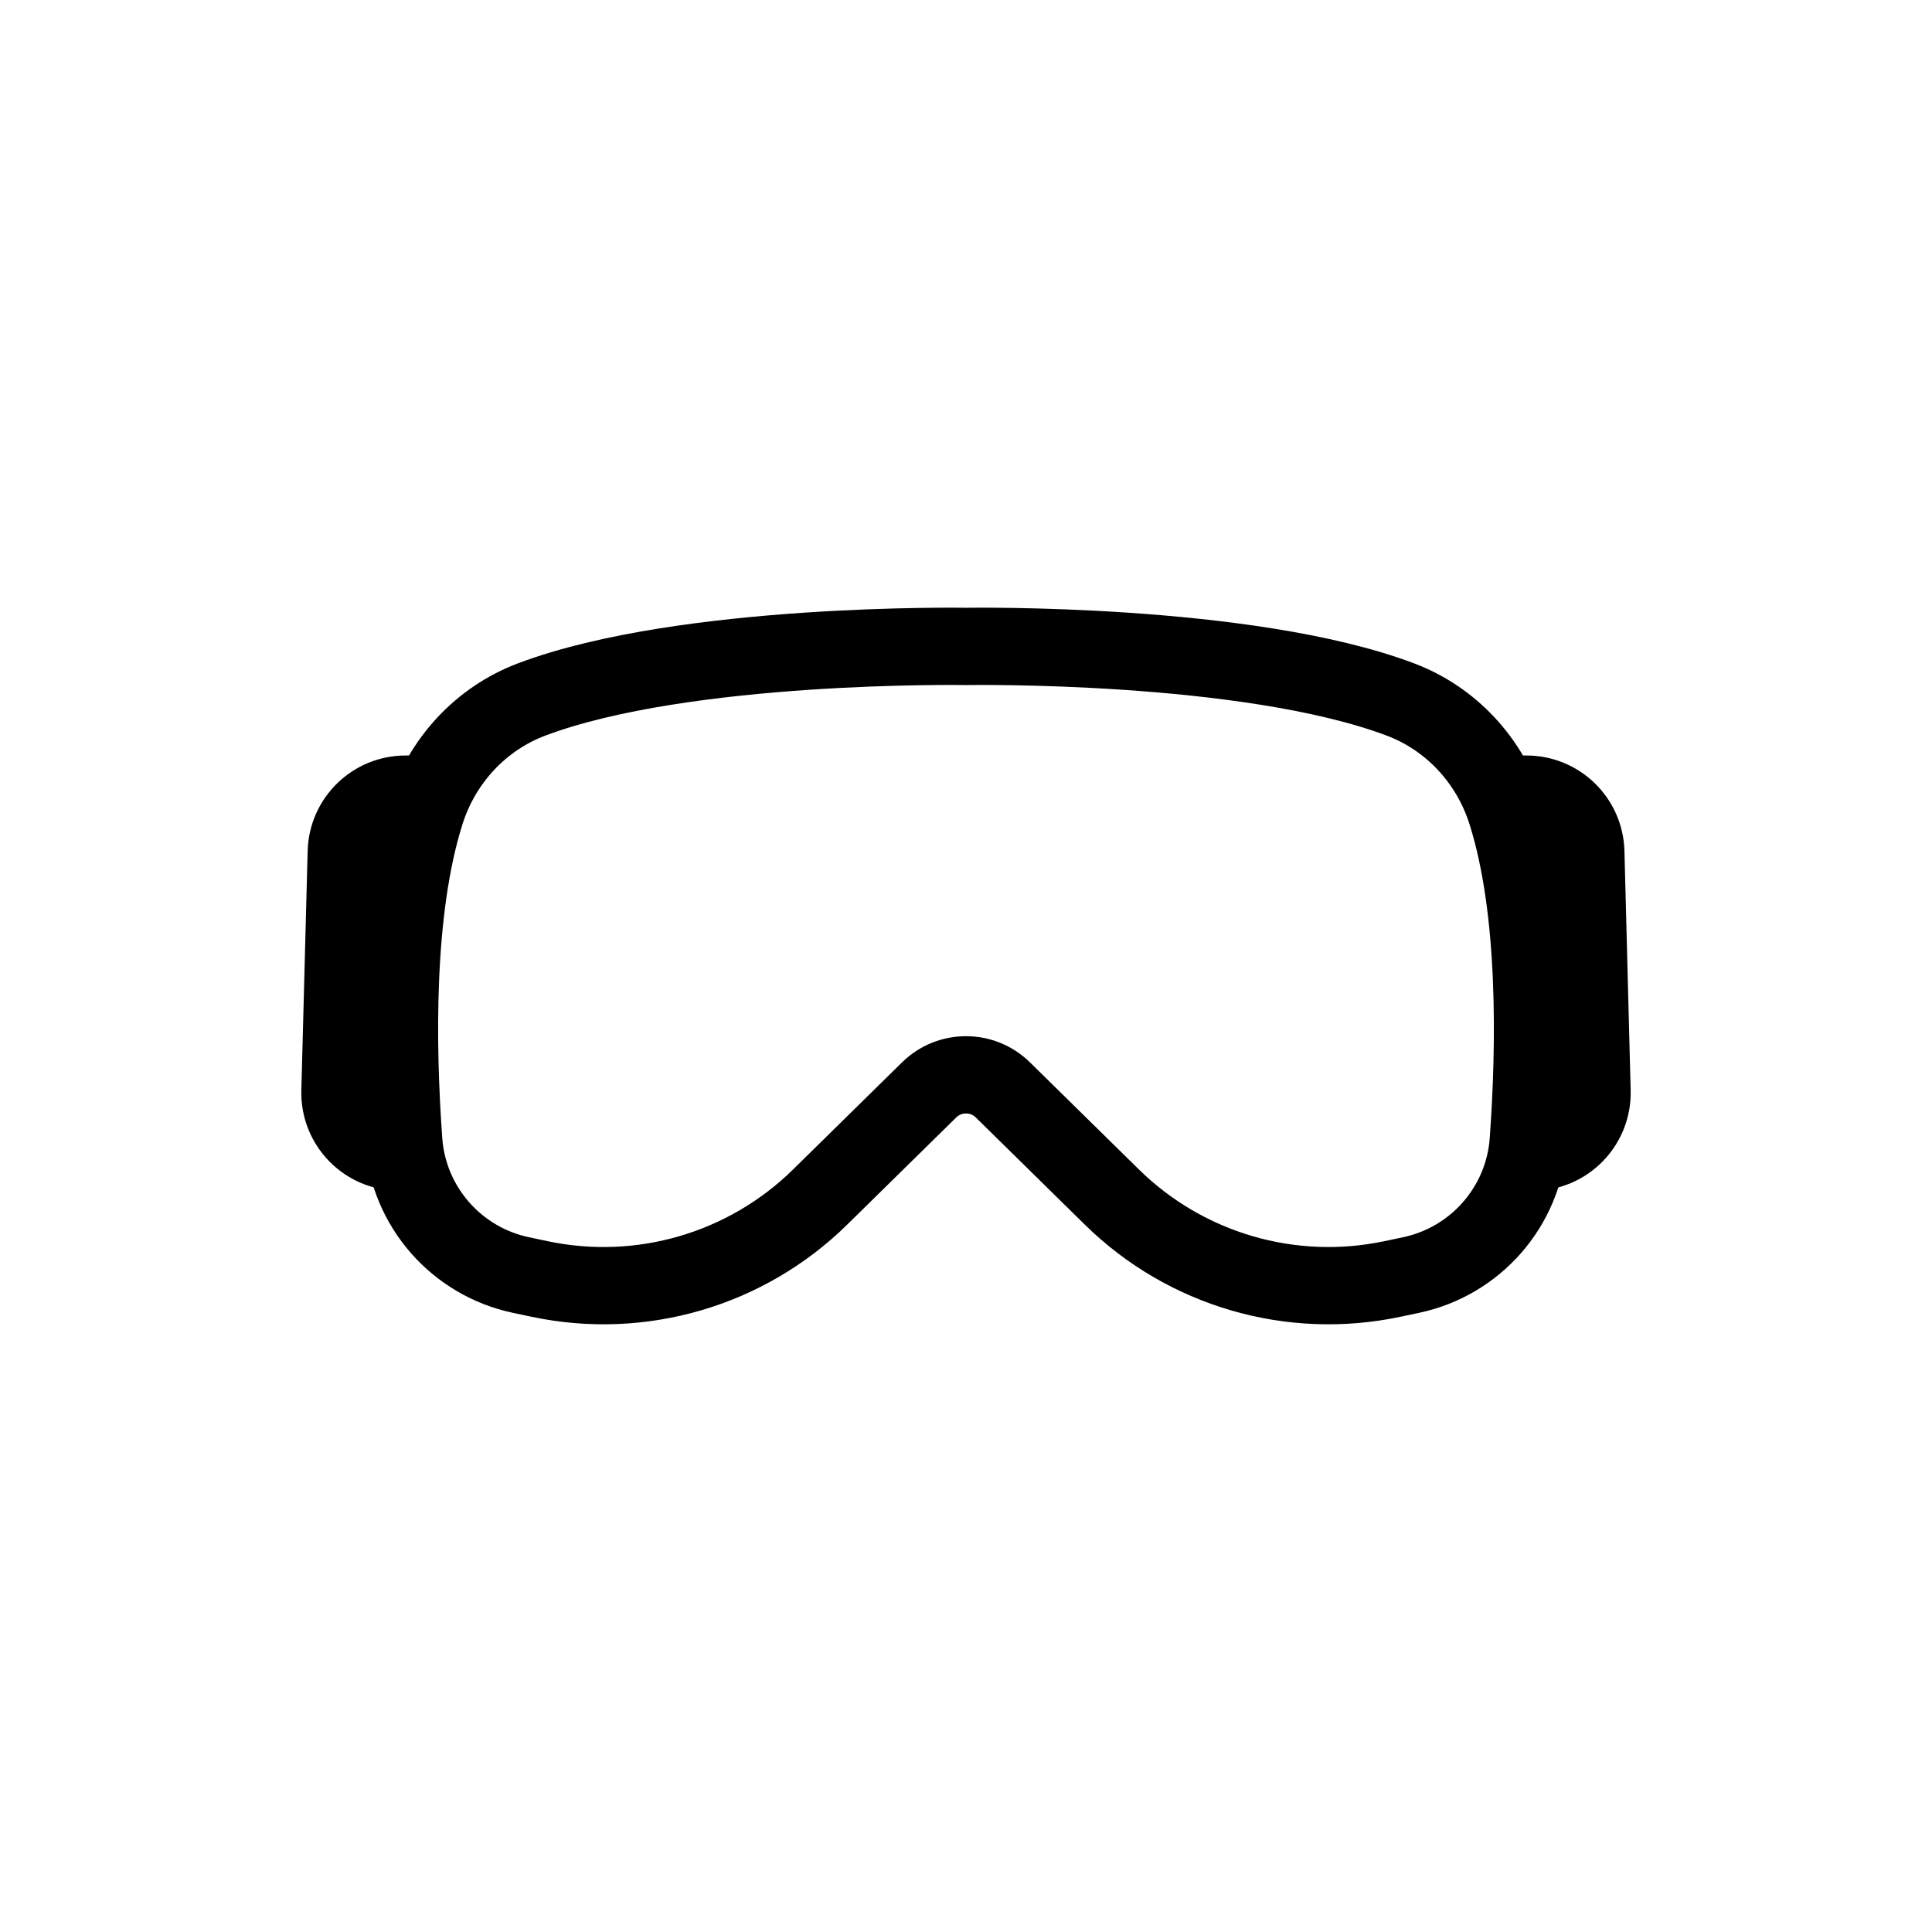 <?xml version="1.0" encoding="UTF-8"?>
<svg id="Layer_2" data-name="Layer 2" xmlns="http://www.w3.org/2000/svg" width="200" height="200" viewBox="0 0 200 200">
  <defs>
    <style>
      .cls-1 {
        fill: none;
        stroke: #000;
        stroke-linejoin: round;
        stroke-width: 8px;
      }
    </style>
  </defs>
  <path class="cls-1" d="M41.93,119.271h-.585c-3.461,0-6.249-2.856-6.151-6.317l.653-24.76c.088-3.334,2.807-5.985,6.141-5.985h2.788"/>
  <path class="cls-1" d="M155.224,82.208h2.788c3.334,0,6.063,2.652,6.151,5.985l.643,24.76c.097,3.461-2.681,6.317-6.141,6.317h-.595"/>
  <path class="cls-1" d="M100.001,66.917s29.071-.496,44.95,5.487c5.286,1.992,9.287,6.339,10.991,11.725,3.189,10.079,2.975,24.144,2.265,33.971-.493,6.822-5.455,12.483-12.148,13.895l-1.937,.408c-10.486,2.212-21.382-.974-29.024-8.487l-11.277-11.086c-2.121-2.085-5.521-2.085-7.642,0l-11.277,11.086c-7.642,7.513-18.539,10.699-29.024,8.487l-1.937-.408c-6.692-1.412-11.655-7.073-12.148-13.895-.71-9.828-.924-23.893,2.265-33.971,1.704-5.386,5.705-9.733,10.991-11.725,15.879-5.983,44.95-5.487,44.95-5.487Z"/>
</svg>